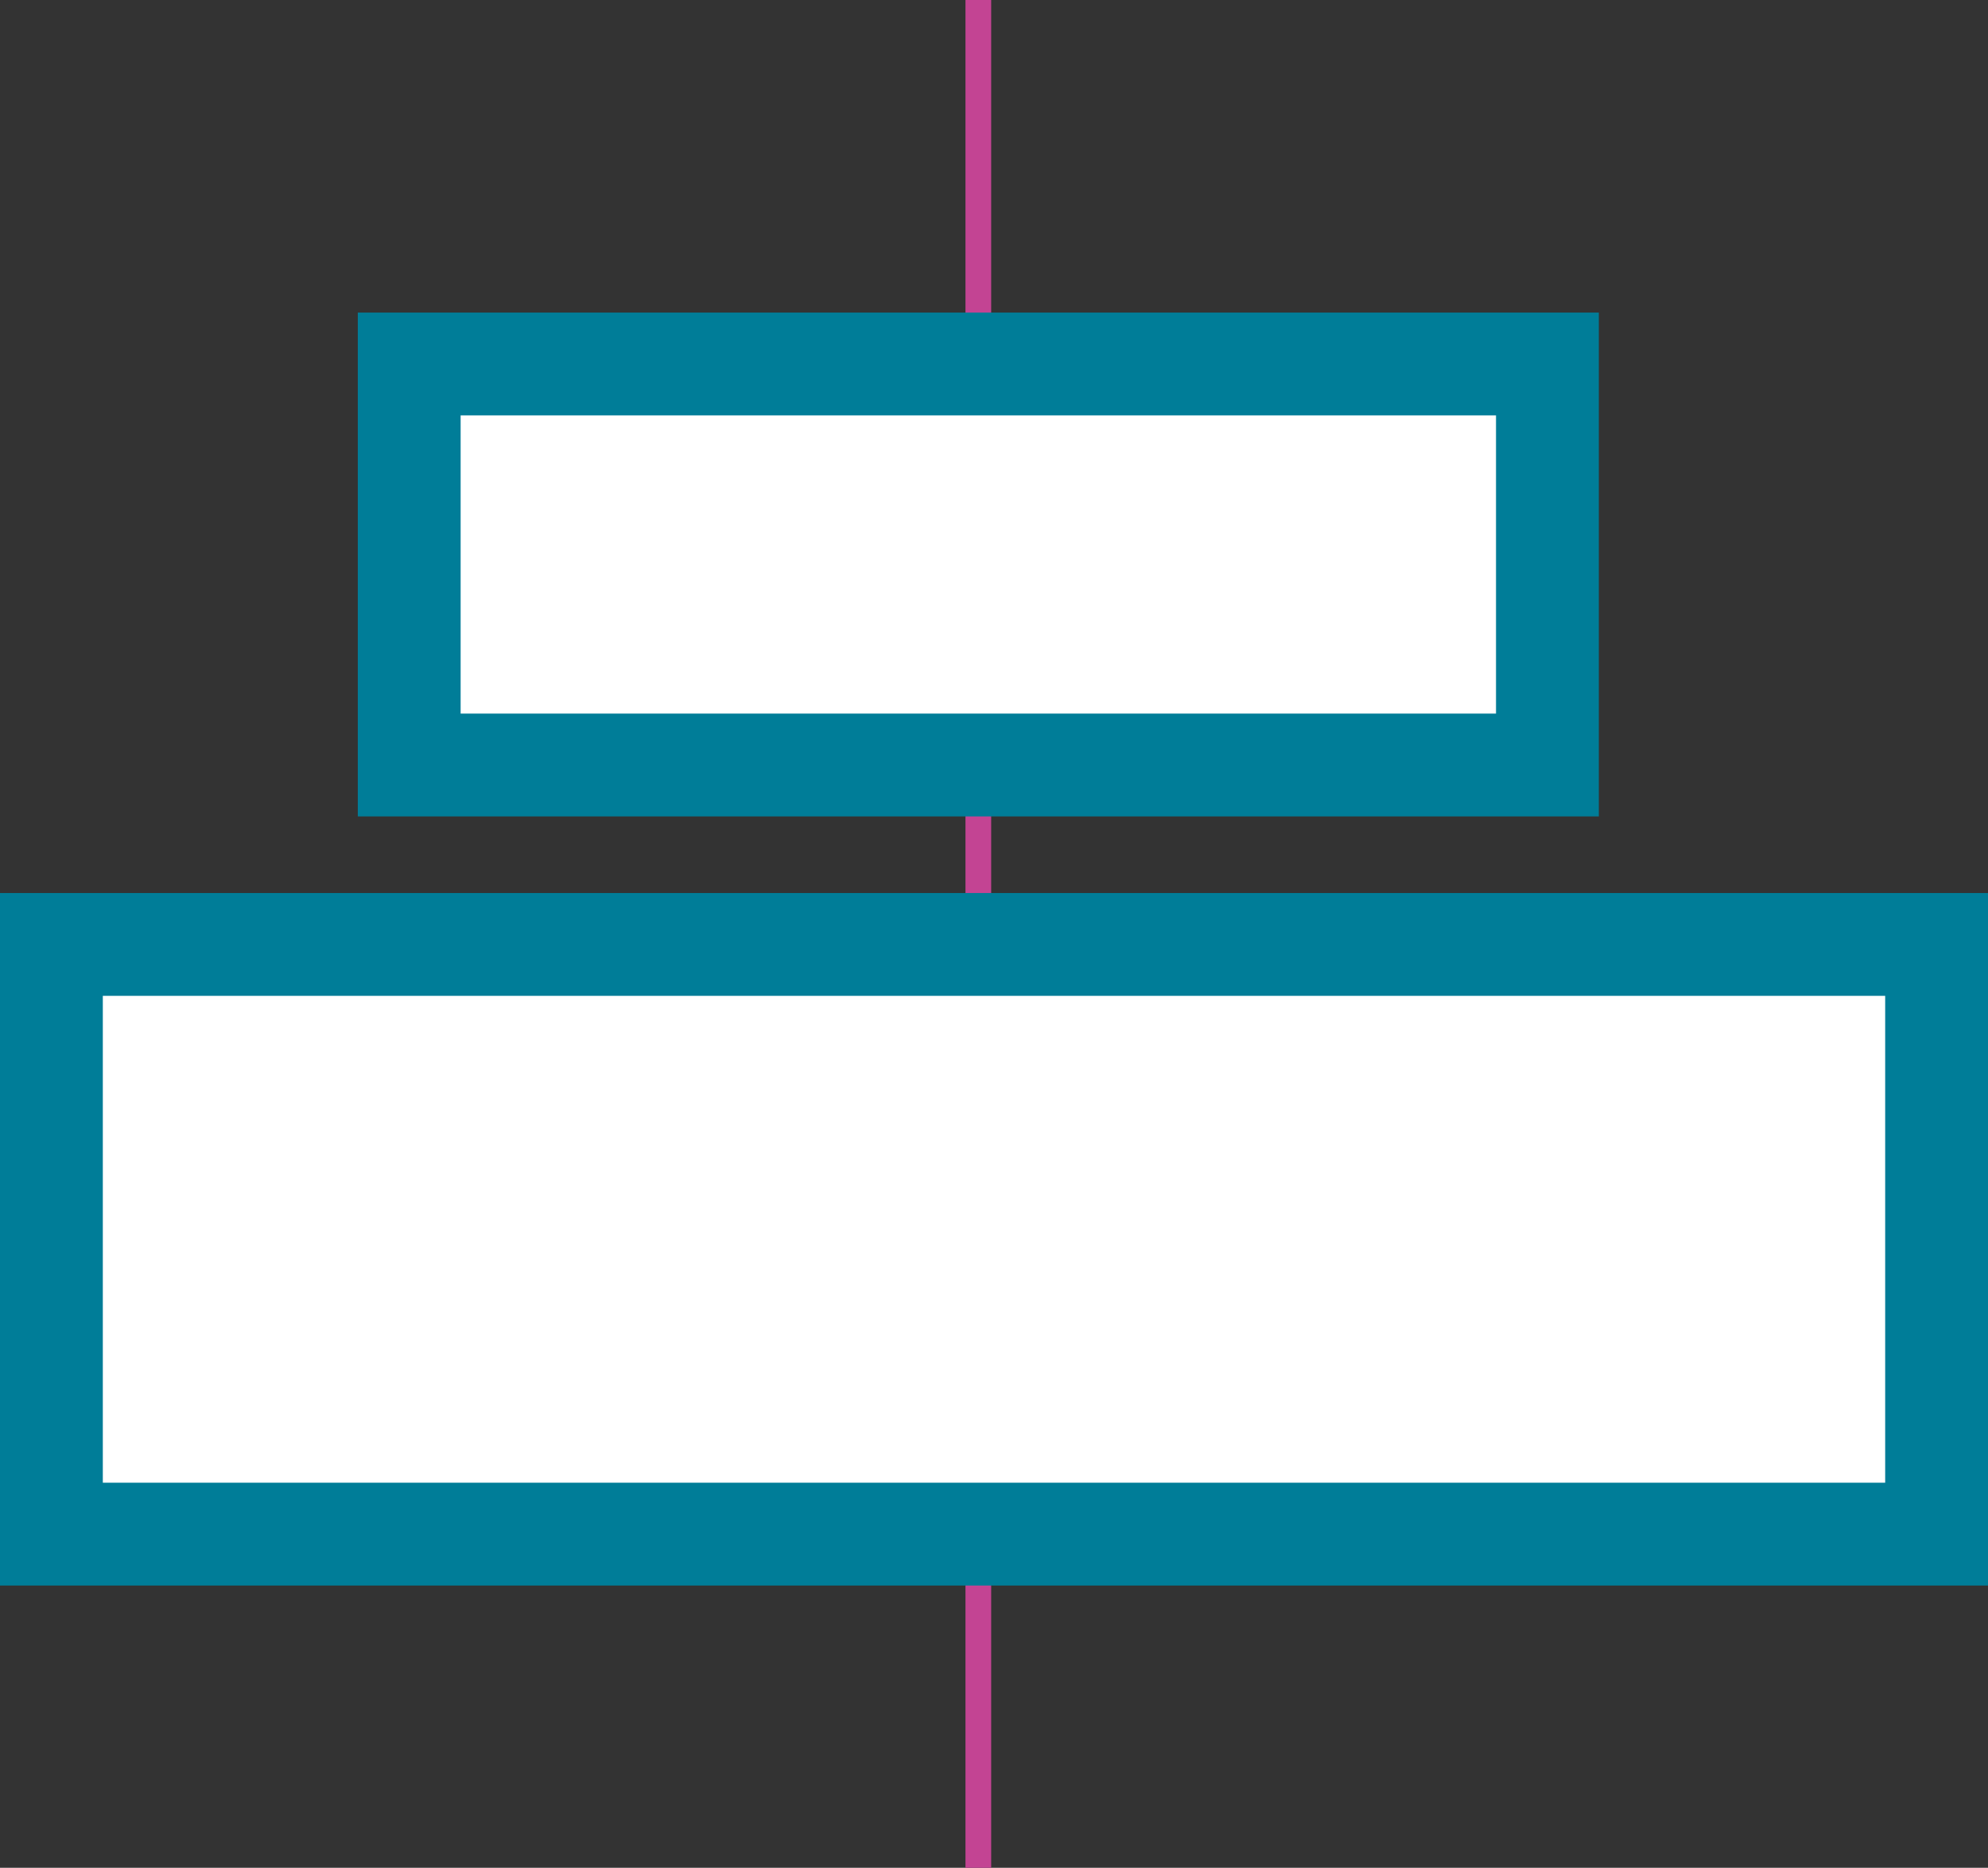 <?xml version="1.0" encoding="utf-8"?>
<!-- Generator: Adobe Illustrator 22.0.1, SVG Export Plug-In . SVG Version: 6.00 Build 0)  -->
<svg version="1.1" id="Layer_1" xmlns="http://www.w3.org/2000/svg" xmlns:xlink="http://www.w3.org/1999/xlink" x="0px" y="0px"
	 viewBox="0 0 38.67 36.33" enable-background="new 0 0 38.67 36.33" xml:space="preserve">
<rect x="0" y="0" width="38.67" height="36.33" fill="#333333" stroke="none"/>
<g id="Group_1390" transform="translate(1)">
	<rect id="Rectangle_5" x="17.78" fill="#C34493" width="0.5" height="36.33"/>
	<rect id="Rectangle_6" x="6.96" y="7.08" fill="#FFFFFF" stroke="#007D98" stroke-width="2" width="22.14" height="7.8"/>
	<rect id="Rectangle_7" y="18.37" fill="#FFFFFF" stroke="#007D98" stroke-width="2" width="36.67" height="11.47"/>
</g>
</svg>

